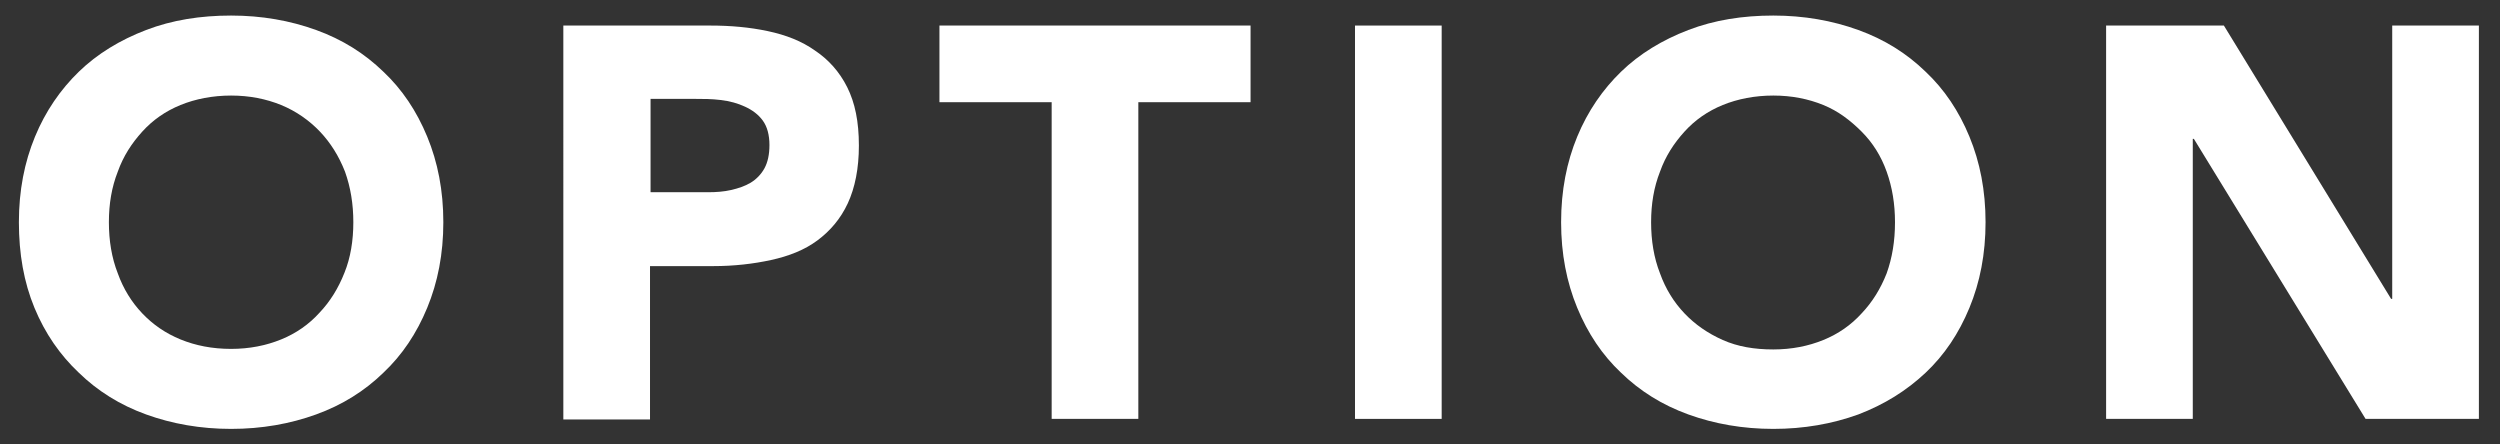 <?xml version="1.0" encoding="utf-8"?>
<!-- Generator: Adobe Illustrator 28.0.0, SVG Export Plug-In . SVG Version: 6.00 Build 0)  -->
<svg version="1.1" id="レイヤー_1" xmlns="http://www.w3.org/2000/svg" xmlns:xlink="http://www.w3.org/1999/xlink" x="0px"
	 y="0px" width="45px" height="8px" viewBox="0 0 45 8" style="enable-background:new 0 0 45 8;" xml:space="preserve">
<rect x="0" y="0" width="45" height="8" fill="#333333" stroke="none"/>
<style type="text/css">
	.st0{fill:#FFFFFF;}
</style>
<g>
	<path class="st0" d="M0.34,4c0-0.57,0.1-1.08,0.29-1.54s0.46-0.85,0.79-1.17s0.74-0.57,1.21-0.75s0.98-0.26,1.53-0.26
		c0.55,0,1.06,0.09,1.53,0.26S6.56,0.96,6.9,1.29C7.24,1.61,7.5,2,7.69,2.46S7.98,3.43,7.98,4s-0.1,1.08-0.29,1.54
		S7.24,6.39,6.9,6.71C6.56,7.04,6.16,7.29,5.69,7.46C5.22,7.63,4.71,7.72,4.16,7.72c-0.55,0-1.06-0.09-1.53-0.26
		C2.16,7.29,1.76,7.04,1.42,6.71C1.08,6.39,0.81,6,0.62,5.54S0.34,4.57,0.34,4z M1.96,4c0,0.33,0.05,0.64,0.16,0.92
		c0.1,0.28,0.25,0.52,0.44,0.72C2.75,5.84,2.98,6,3.25,6.11s0.57,0.17,0.91,0.17c0.33,0,0.63-0.06,0.9-0.17s0.5-0.27,0.69-0.48
		c0.19-0.2,0.34-0.44,0.45-0.72C6.31,4.64,6.36,4.33,6.36,4c0-0.33-0.05-0.63-0.15-0.91C6.1,2.81,5.95,2.57,5.76,2.37
		S5.33,2,5.06,1.89s-0.57-0.17-0.9-0.17c-0.33,0-0.64,0.06-0.91,0.17s-0.5,0.27-0.69,0.48S2.22,2.81,2.12,3.09
		C2.01,3.37,1.96,3.67,1.96,4z"/>
	<path class="st0" d="M10.15,0.46h2.63c0.37,0,0.71,0.03,1.04,0.1s0.61,0.18,0.85,0.35c0.24,0.16,0.44,0.38,0.58,0.66
		c0.14,0.28,0.21,0.62,0.21,1.05c0,0.41-0.07,0.76-0.2,1.04c-0.13,0.28-0.32,0.5-0.55,0.67c-0.23,0.17-0.51,0.28-0.83,0.35
		c-0.32,0.07-0.67,0.11-1.04,0.11h-1.14v2.76h-1.56V0.46z M11.71,3.46h1.04c0.14,0,0.28-0.01,0.41-0.04
		c0.13-0.03,0.25-0.07,0.35-0.13c0.1-0.06,0.19-0.15,0.25-0.26c0.06-0.11,0.09-0.25,0.09-0.42c0-0.18-0.04-0.33-0.12-0.44
		c-0.08-0.11-0.19-0.19-0.32-0.25c-0.13-0.06-0.27-0.1-0.44-0.12c-0.16-0.02-0.31-0.02-0.46-0.02h-0.8V3.46z"/>
	<path class="st0" d="M18.93,1.84h-2.02V0.46h5.6v1.38h-2.02v5.7h-1.56V1.84z"/>
	<path class="st0" d="M24.39,0.46h1.56v7.08h-1.56V0.46z"/>
	<path class="st0" d="M28.1,4c0-0.57,0.1-1.08,0.29-1.54s0.46-0.85,0.79-1.17s0.74-0.57,1.21-0.75s0.98-0.26,1.53-0.26
		c0.55,0,1.06,0.09,1.53,0.26s0.87,0.42,1.21,0.75C35,1.61,35.26,2,35.45,2.46S35.74,3.43,35.74,4s-0.1,1.08-0.29,1.54
		S35,6.39,34.66,6.71c-0.34,0.32-0.74,0.57-1.21,0.75c-0.47,0.17-0.98,0.26-1.53,0.26c-0.55,0-1.06-0.09-1.53-0.26
		c-0.47-0.17-0.87-0.42-1.21-0.75c-0.34-0.32-0.6-0.71-0.79-1.17S28.1,4.57,28.1,4z M29.72,4c0,0.33,0.05,0.64,0.16,0.92
		c0.1,0.28,0.25,0.52,0.44,0.72c0.19,0.2,0.42,0.36,0.69,0.48s0.57,0.17,0.91,0.17c0.33,0,0.63-0.06,0.9-0.17s0.5-0.27,0.69-0.48
		c0.19-0.2,0.34-0.44,0.45-0.72c0.1-0.28,0.15-0.58,0.15-0.92c0-0.33-0.05-0.63-0.15-0.91c-0.1-0.28-0.25-0.52-0.45-0.72
		S33.09,2,32.82,1.89s-0.57-0.17-0.9-0.17c-0.33,0-0.64,0.06-0.91,0.17s-0.5,0.27-0.69,0.48s-0.34,0.44-0.44,0.72
		C29.77,3.37,29.72,3.67,29.72,4z"/>
	<path class="st0" d="M37.91,0.46h2.12l3.01,4.92h0.02V0.46h1.56v7.08h-2.04L39.49,2.5h-0.02v5.04h-1.56V0.46z"/>
</g>
<g>
</g>
<g>
</g>
<g>
</g>
<g>
</g>
<g>
</g>
<g>
</g>
<g>
</g>
<g>
</g>
<g>
</g>
<g>
</g>
<g>
</g>
<g>
</g>
<g>
</g>
<g>
</g>
<g>
</g>
</svg>
